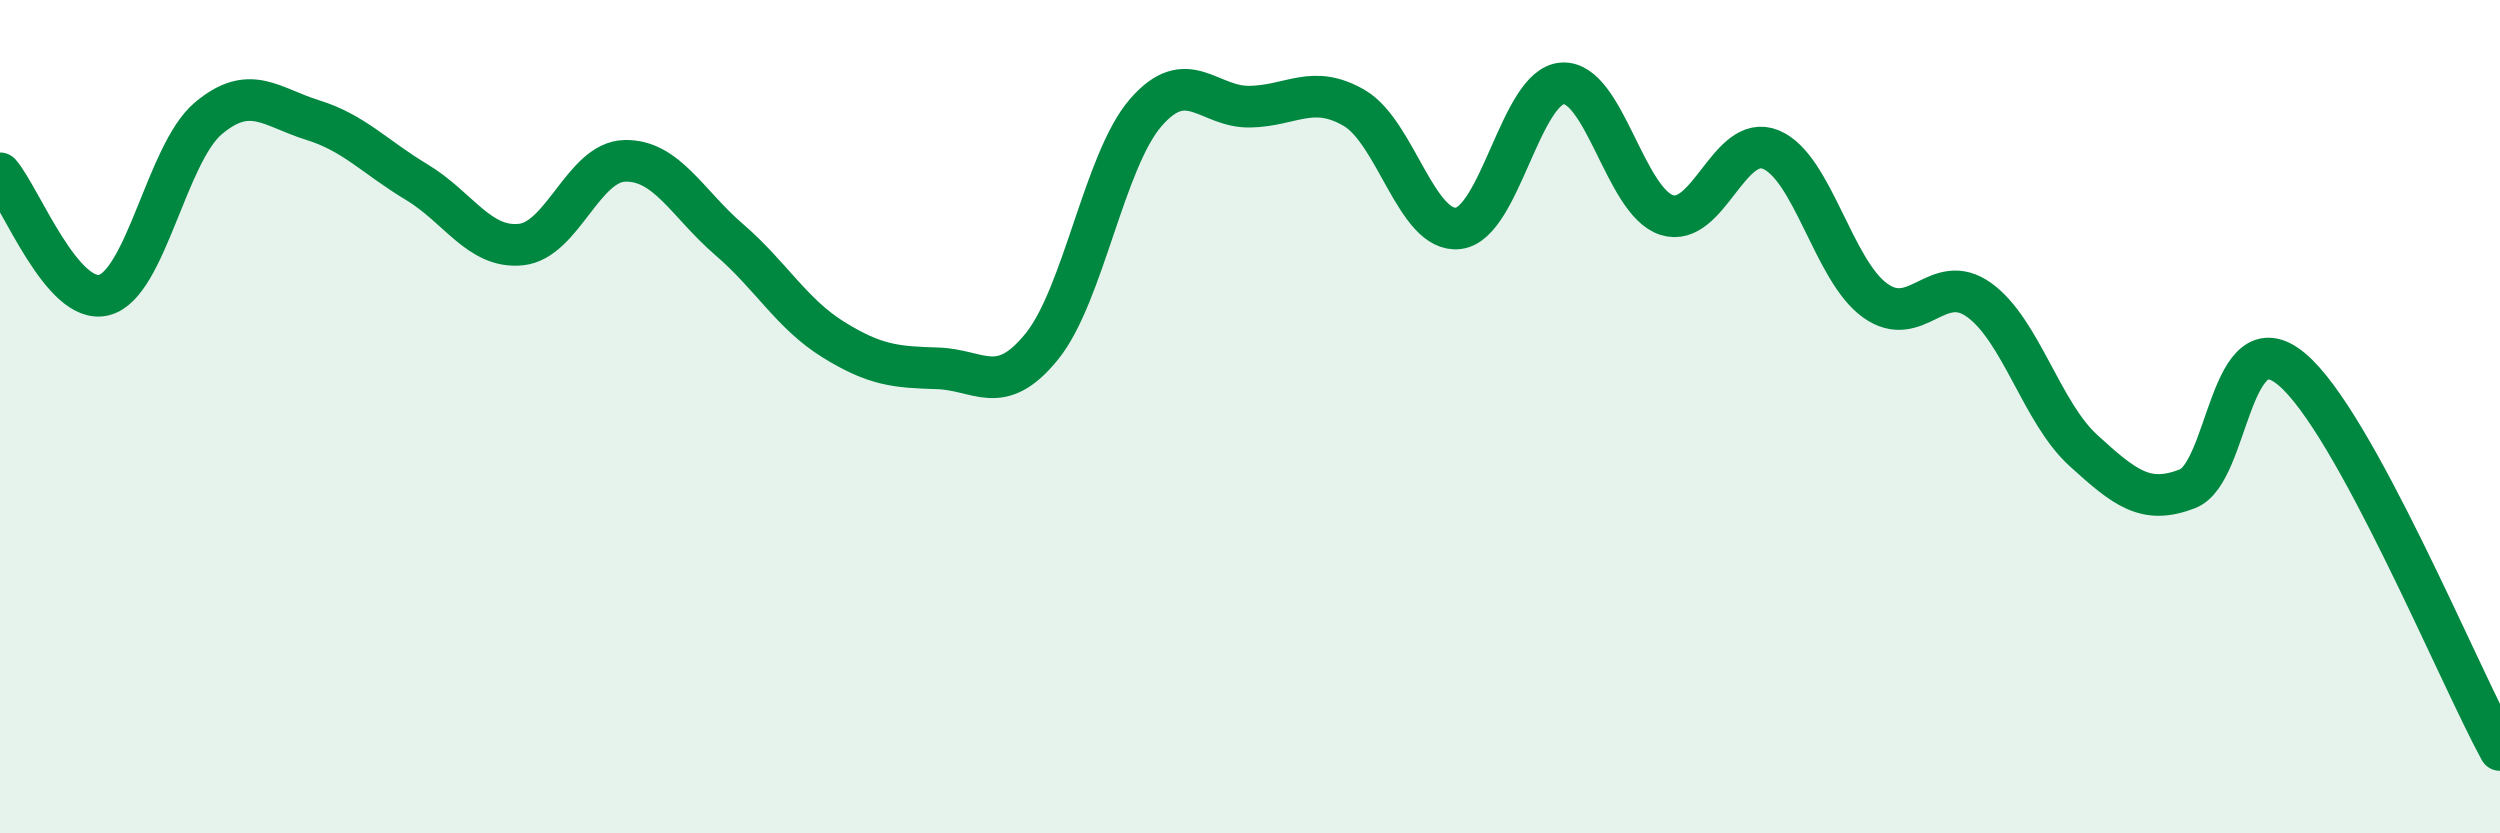 
    <svg width="60" height="20" viewBox="0 0 60 20" xmlns="http://www.w3.org/2000/svg">
      <path
        d="M 0,4.16 C 0.5,4.74 1.5,7.34 2.5,7.08 C 3.5,6.82 4,3.68 5,2.84 C 6,2 6.5,2.57 7.5,2.88 C 8.5,3.19 9,3.77 10,4.37 C 11,4.97 11.5,5.97 12.5,5.87 C 13.5,5.77 14,3.88 15,3.86 C 16,3.84 16.5,4.89 17.5,5.75 C 18.5,6.61 19,7.53 20,8.15 C 21,8.77 21.5,8.81 22.5,8.84 C 23.5,8.87 24,9.55 25,8.32 C 26,7.09 26.5,3.85 27.5,2.7 C 28.5,1.55 29,2.58 30,2.56 C 31,2.54 31.5,2.01 32.5,2.59 C 33.5,3.17 34,5.6 35,5.48 C 36,5.36 36.5,2.06 37.5,2 C 38.5,1.94 39,4.84 40,5.16 C 41,5.48 41.5,3.18 42.5,3.59 C 43.5,4 44,6.49 45,7.21 C 46,7.93 46.5,6.48 47.5,7.2 C 48.5,7.92 49,9.9 50,10.81 C 51,11.72 51.5,12.12 52.5,11.73 C 53.5,11.34 53.5,7.61 55,8.86 C 56.5,10.11 59,16.17 60,18L60 20L0 20Z"
        fill="#008740"
        opacity="0.1"
        stroke-linecap="round"
        stroke-linejoin="round"
      />
      <path
        d="M 0,4.16 C 0.5,4.74 1.5,7.34 2.5,7.08 C 3.5,6.82 4,3.68 5,2.84 C 6,2 6.5,2.57 7.5,2.88 C 8.5,3.19 9,3.77 10,4.37 C 11,4.97 11.5,5.97 12.5,5.87 C 13.5,5.77 14,3.88 15,3.86 C 16,3.84 16.5,4.89 17.5,5.75 C 18.5,6.61 19,7.53 20,8.15 C 21,8.77 21.5,8.81 22.5,8.84 C 23.5,8.87 24,9.55 25,8.32 C 26,7.09 26.5,3.85 27.5,2.7 C 28.5,1.55 29,2.58 30,2.56 C 31,2.54 31.5,2.01 32.5,2.59 C 33.5,3.17 34,5.6 35,5.48 C 36,5.36 36.5,2.06 37.5,2 C 38.5,1.94 39,4.84 40,5.16 C 41,5.48 41.5,3.18 42.5,3.59 C 43.5,4 44,6.49 45,7.21 C 46,7.93 46.5,6.48 47.5,7.2 C 48.5,7.92 49,9.9 50,10.81 C 51,11.72 51.5,12.12 52.5,11.73 C 53.5,11.34 53.5,7.61 55,8.86 C 56.5,10.11 59,16.17 60,18"
        stroke="#008740"
        stroke-width="1"
        fill="none"
        stroke-linecap="round"
        stroke-linejoin="round"
      />
    </svg>
  